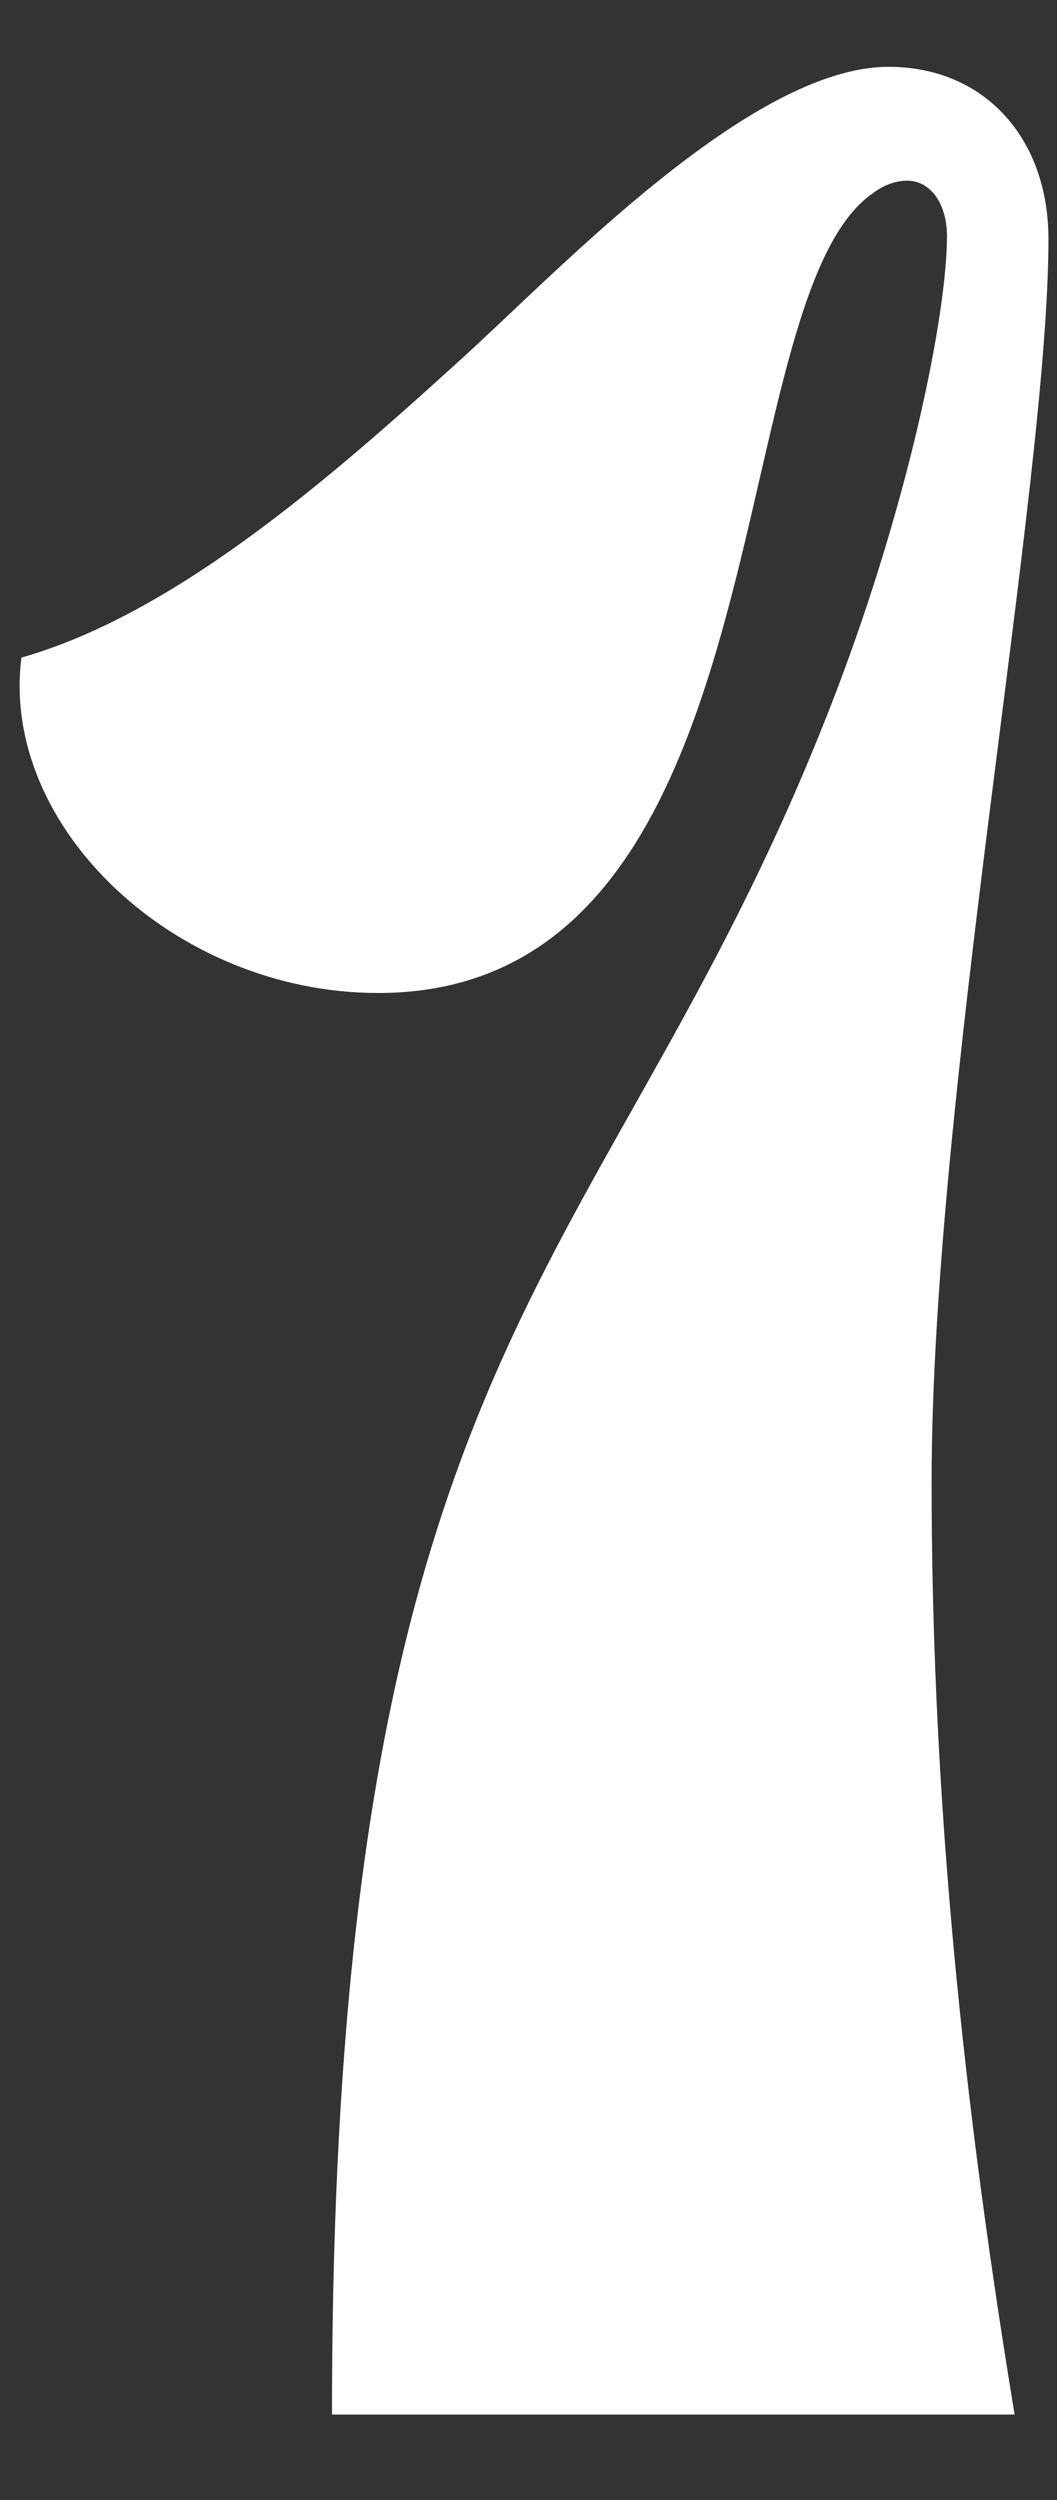 <?xml version="1.0" encoding="UTF-8"?> <svg xmlns="http://www.w3.org/2000/svg" width="11" height="26" viewBox="0 0 11 26" fill="none"><rect x="0" y="0" width="11" height="26" fill="#333333" stroke="none"/> <path d="M3.935 10.327C1.823 10.327 -0.001 8.599 0.223 6.839C1.791 6.391 3.359 5.047 4.799 3.735C5.791 2.839 7.807 0.695 9.247 0.695C10.239 0.695 10.911 1.431 10.911 2.487C10.911 5.047 9.695 11.415 9.695 15.415C9.695 18.327 9.951 21.431 10.559 25.111H3.455C3.455 13.751 6.367 13.303 8.703 7.191C9.471 5.175 9.855 3.255 9.855 2.455C9.855 2.135 9.695 1.879 9.439 1.879C9.343 1.879 9.215 1.911 9.087 2.007C7.455 3.127 8.223 10.327 3.935 10.327Z" fill="white"></path> </svg> 